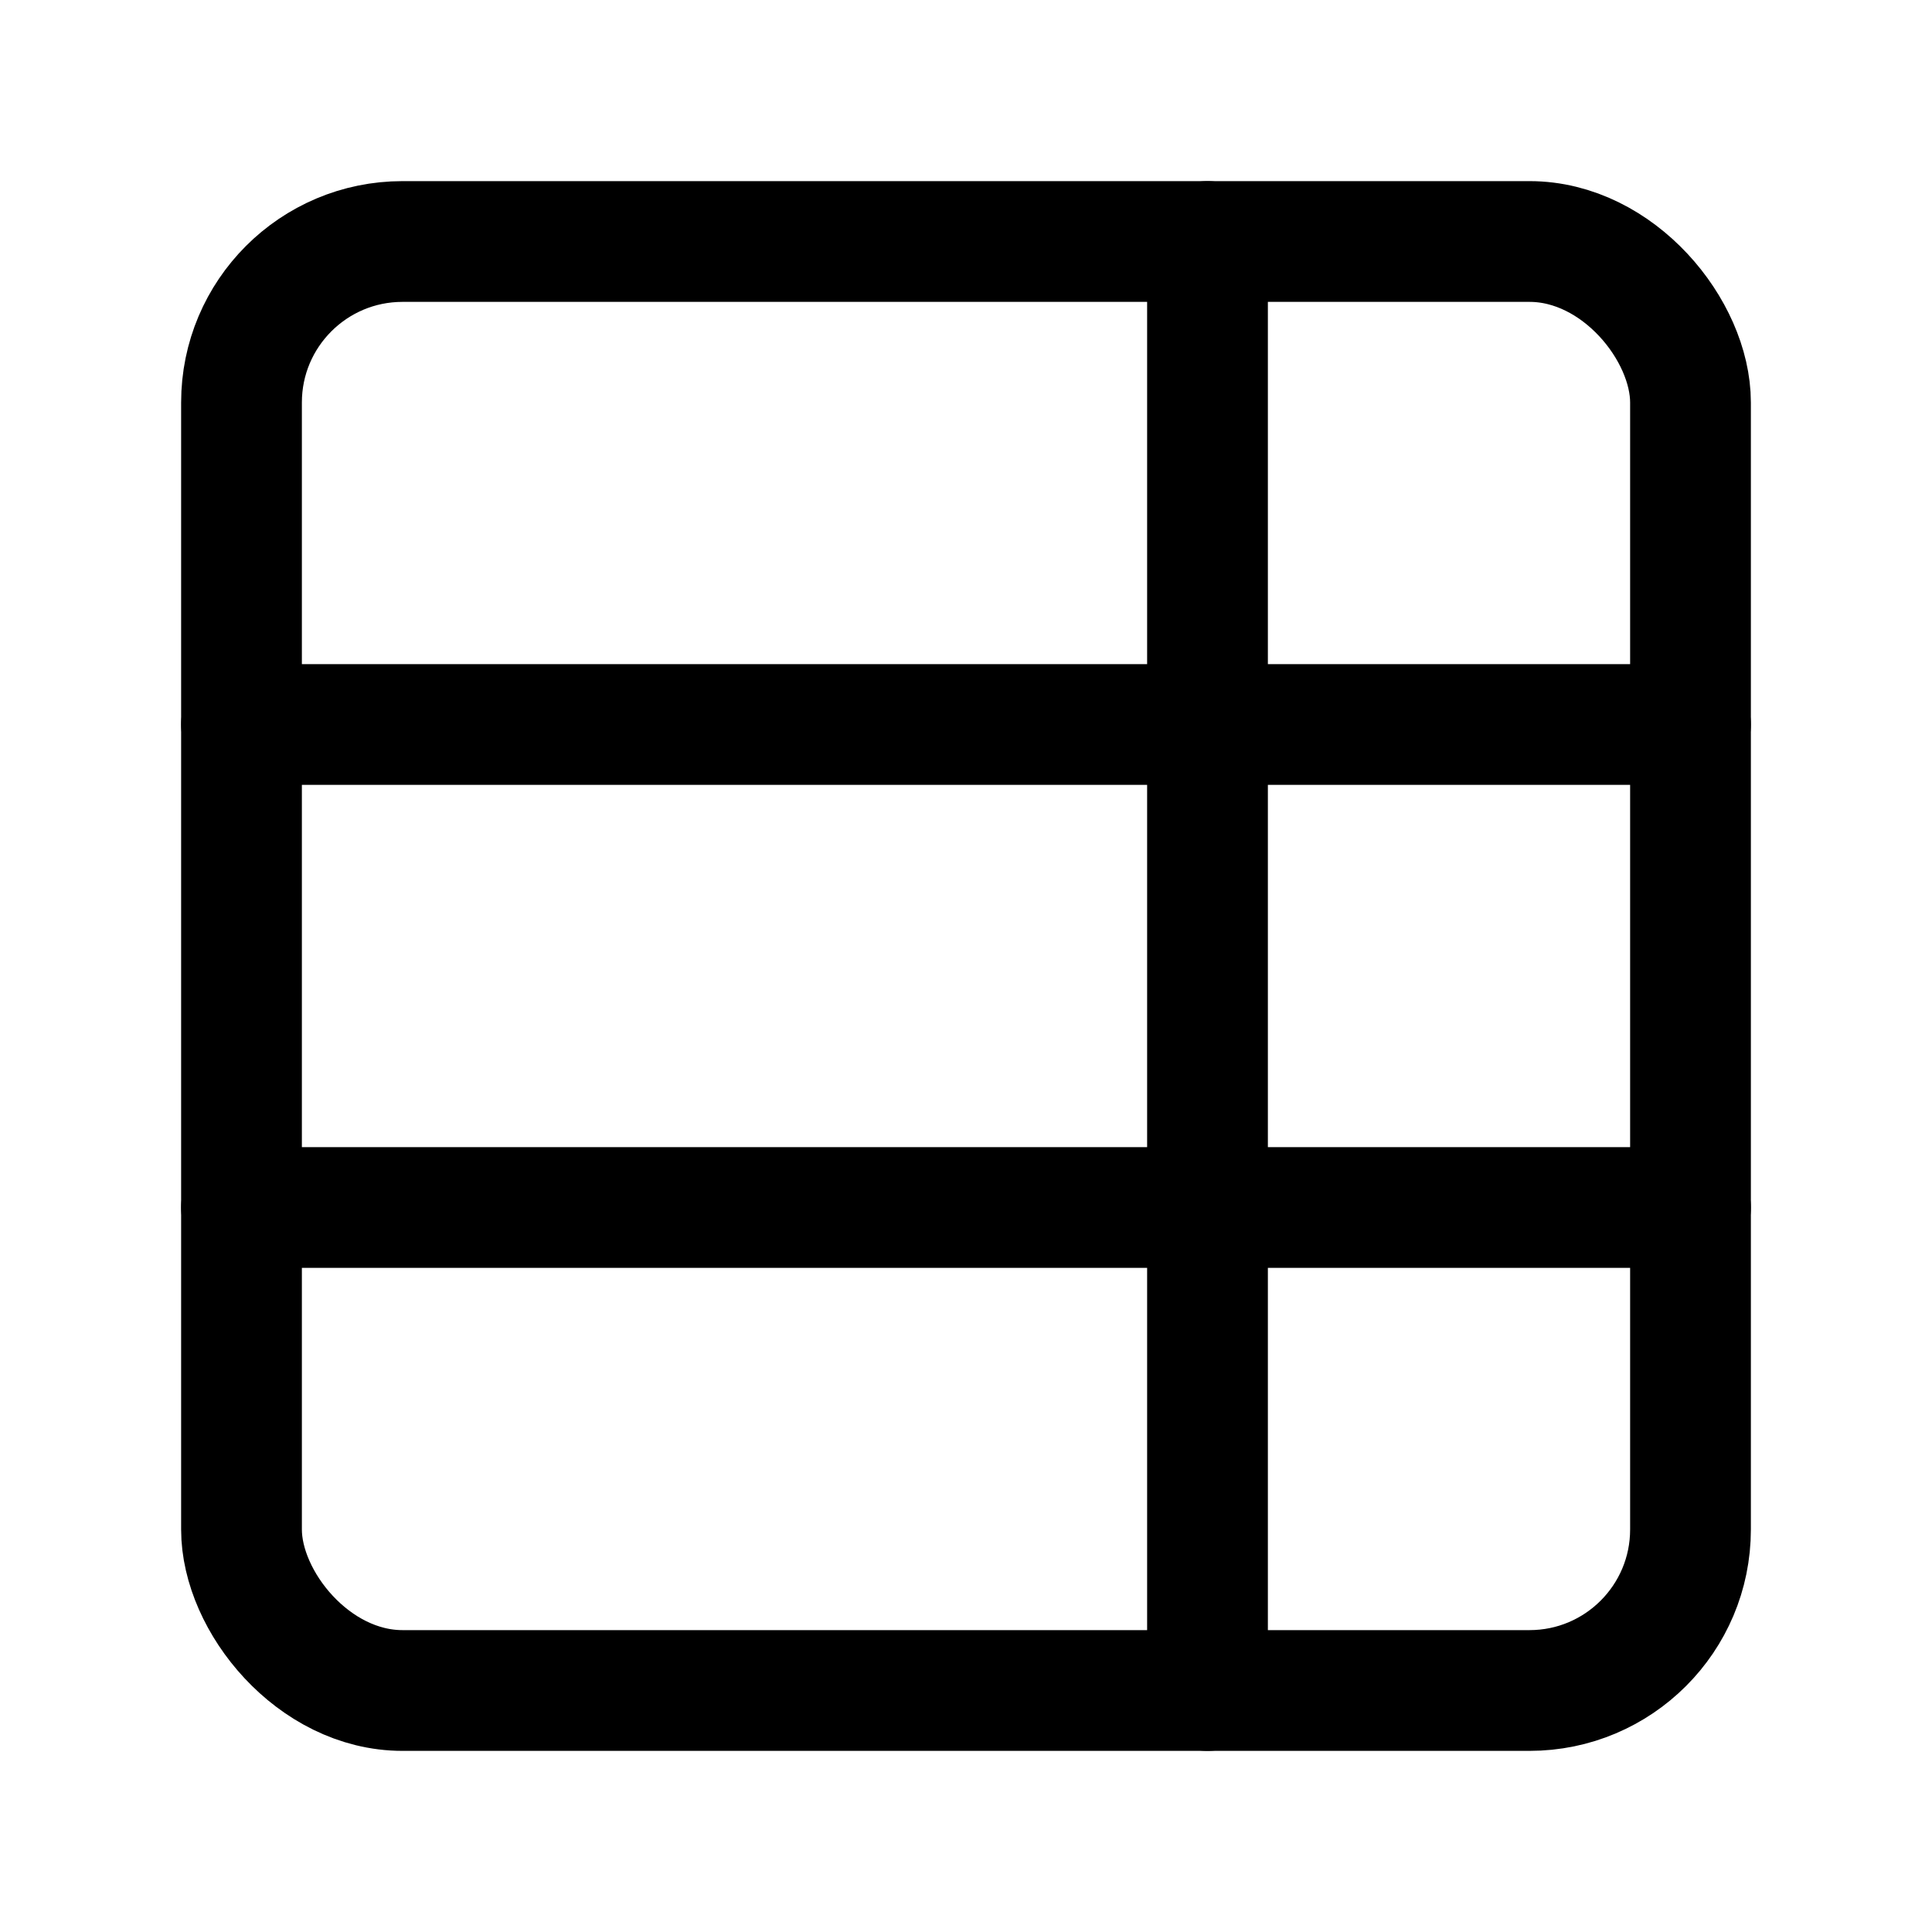 <svg xmlns="http://www.w3.org/2000/svg" width="24" height="24" fill="none" stroke="currentColor" stroke-linecap="round" stroke-linejoin="round" stroke-width="1.5" viewBox="0 0 24 24"><path d="M15 3v18"/><rect width="18" height="18" x="3" y="3" rx="2"/><path d="M21 9H3M21 15H3"/></svg>